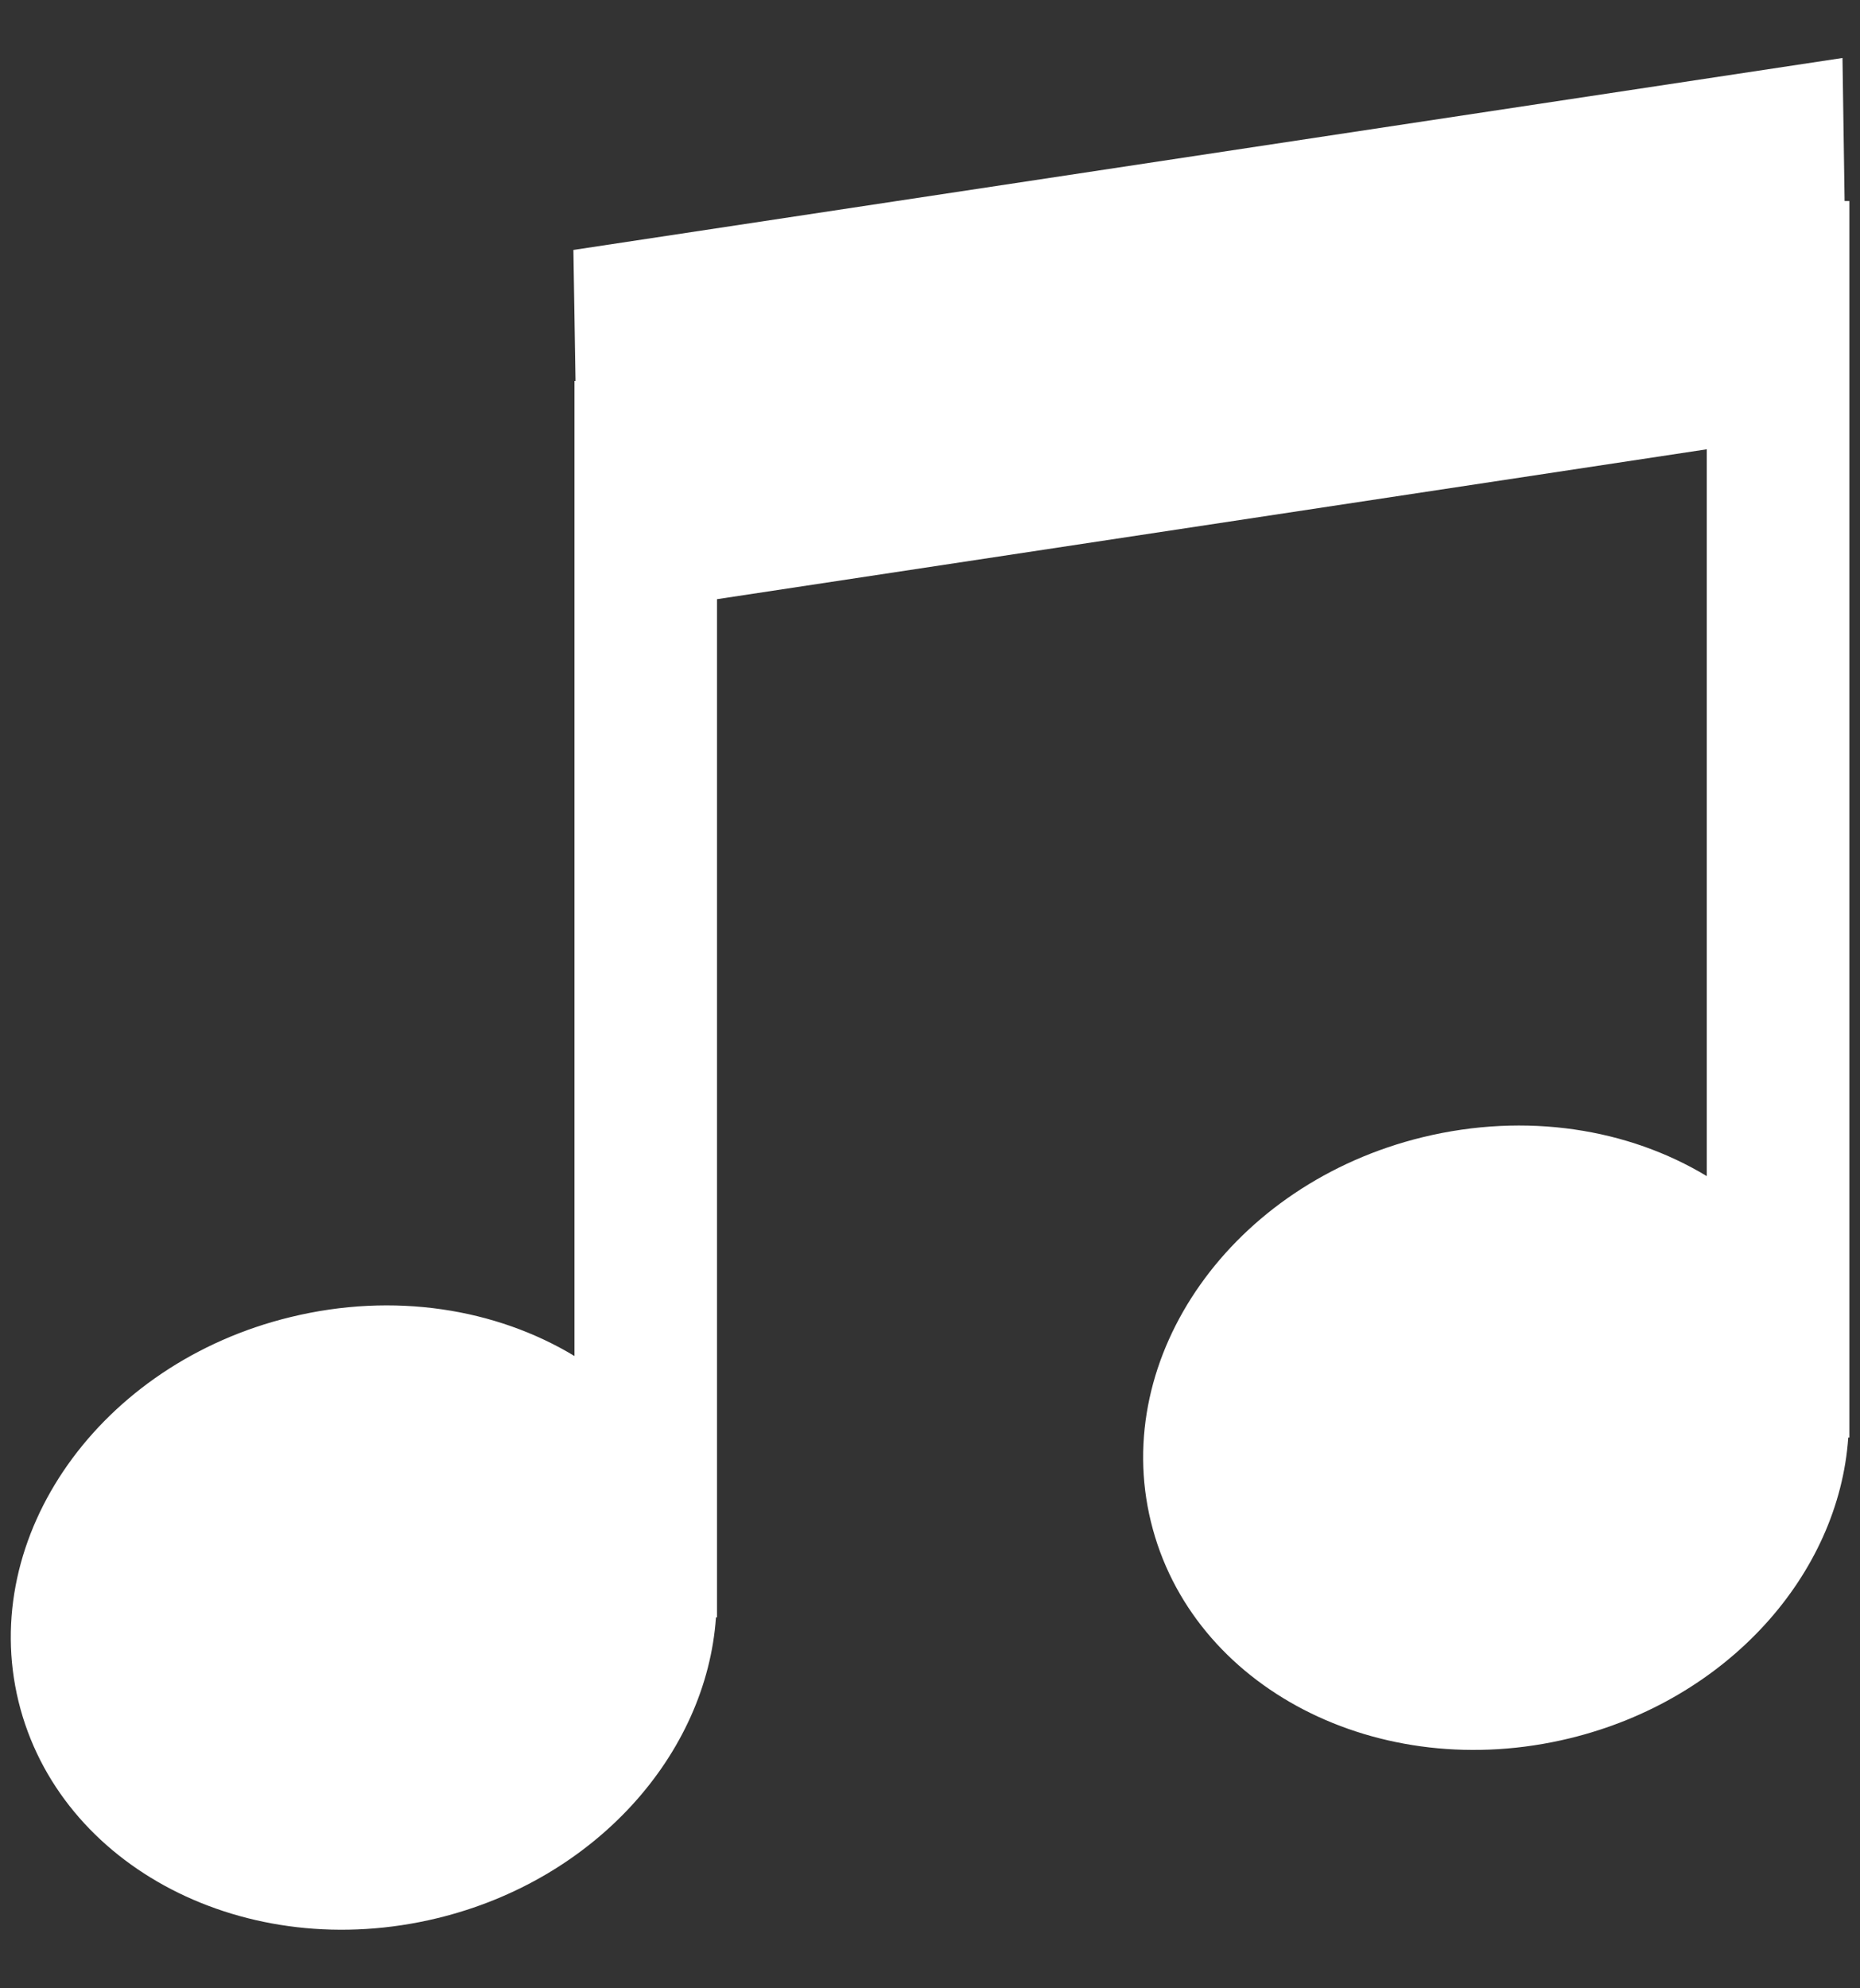 <svg width="29" height="31" viewBox="0 0 29 31" fill="none" xmlns="http://www.w3.org/2000/svg">
<rect x="0" y="0" width="29" height="31" fill="#333333" stroke="none"/>
<path d="M28.76 3.134L28.727 0.904L8.94 3.897L8.973 5.939H8.957V21.142C7.735 20.404 6.144 20.141 4.529 20.535C1.56 21.256 -0.342 23.946 0.289 26.529C0.921 29.112 3.84 30.629 6.817 29.907C9.285 29.309 11.015 27.349 11.163 25.217H11.179V9.342L26.611 7.005V18.337C25.39 17.599 23.799 17.337 22.183 17.73C19.215 18.452 17.313 21.142 17.944 23.725C18.575 26.316 21.495 27.825 24.471 27.103C26.939 26.504 28.67 24.545 28.817 22.413H28.834V3.134H28.76Z" fill="white"/>
</svg>
